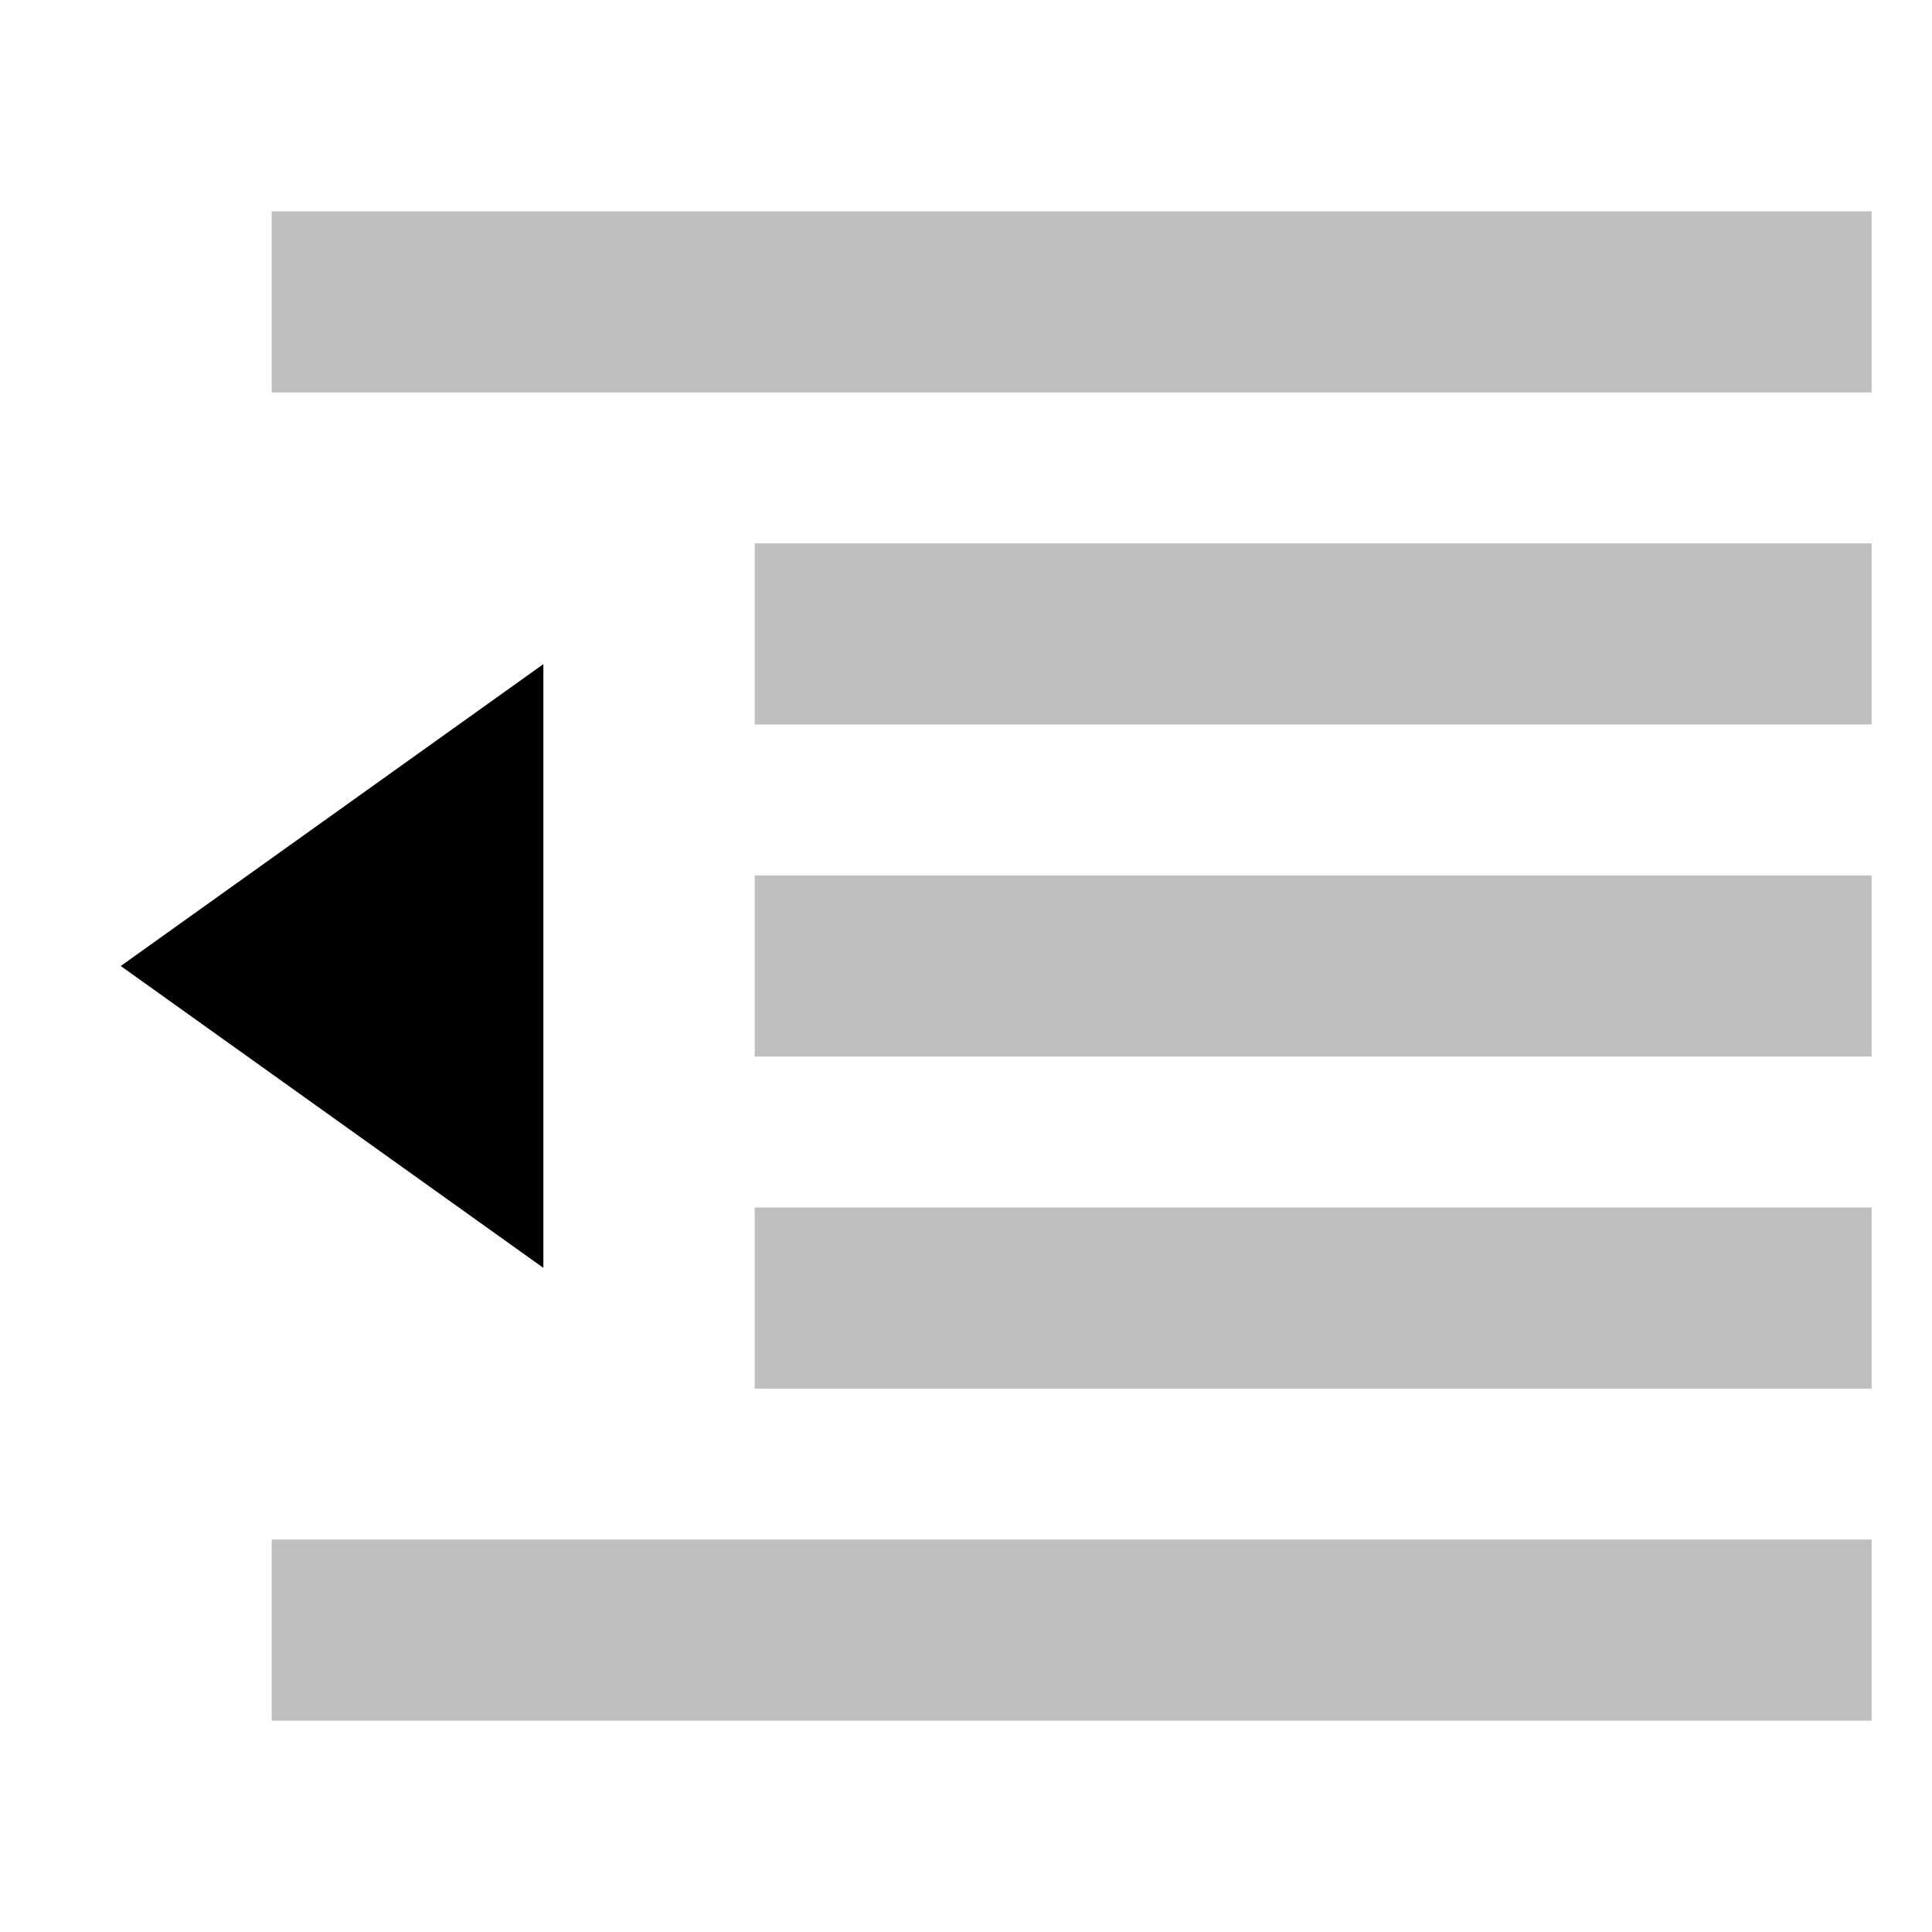 <svg xmlns="http://www.w3.org/2000/svg" id="export" viewBox="0 0 512 512">
  <defs>
    <style>
      .cls-1{opacity:.25}.cls-2{fill:currentColor}
    </style>
  </defs>
  <g class="cls-1">
    <rect width="424" height="48" x="72" y="55.998" class="cls-2"/>
  </g>
  <g class="cls-1">
    <rect width="296" height="48" x="200" y="143.998" class="cls-2"/>
  </g>
  <g class="cls-1">
    <rect width="296" height="48" x="200" y="231.998" class="cls-2"/>
  </g>
  <g class="cls-1">
    <rect width="296" height="48" x="200" y="319.998" class="cls-2"/>
  </g>
  <g class="cls-1">
    <rect width="424" height="48" x="72" y="407.998" class="cls-2"/>
  </g>
  <polygon points="144 176 32 256 144 336 144 176" class="cls-2"/>
</svg>
